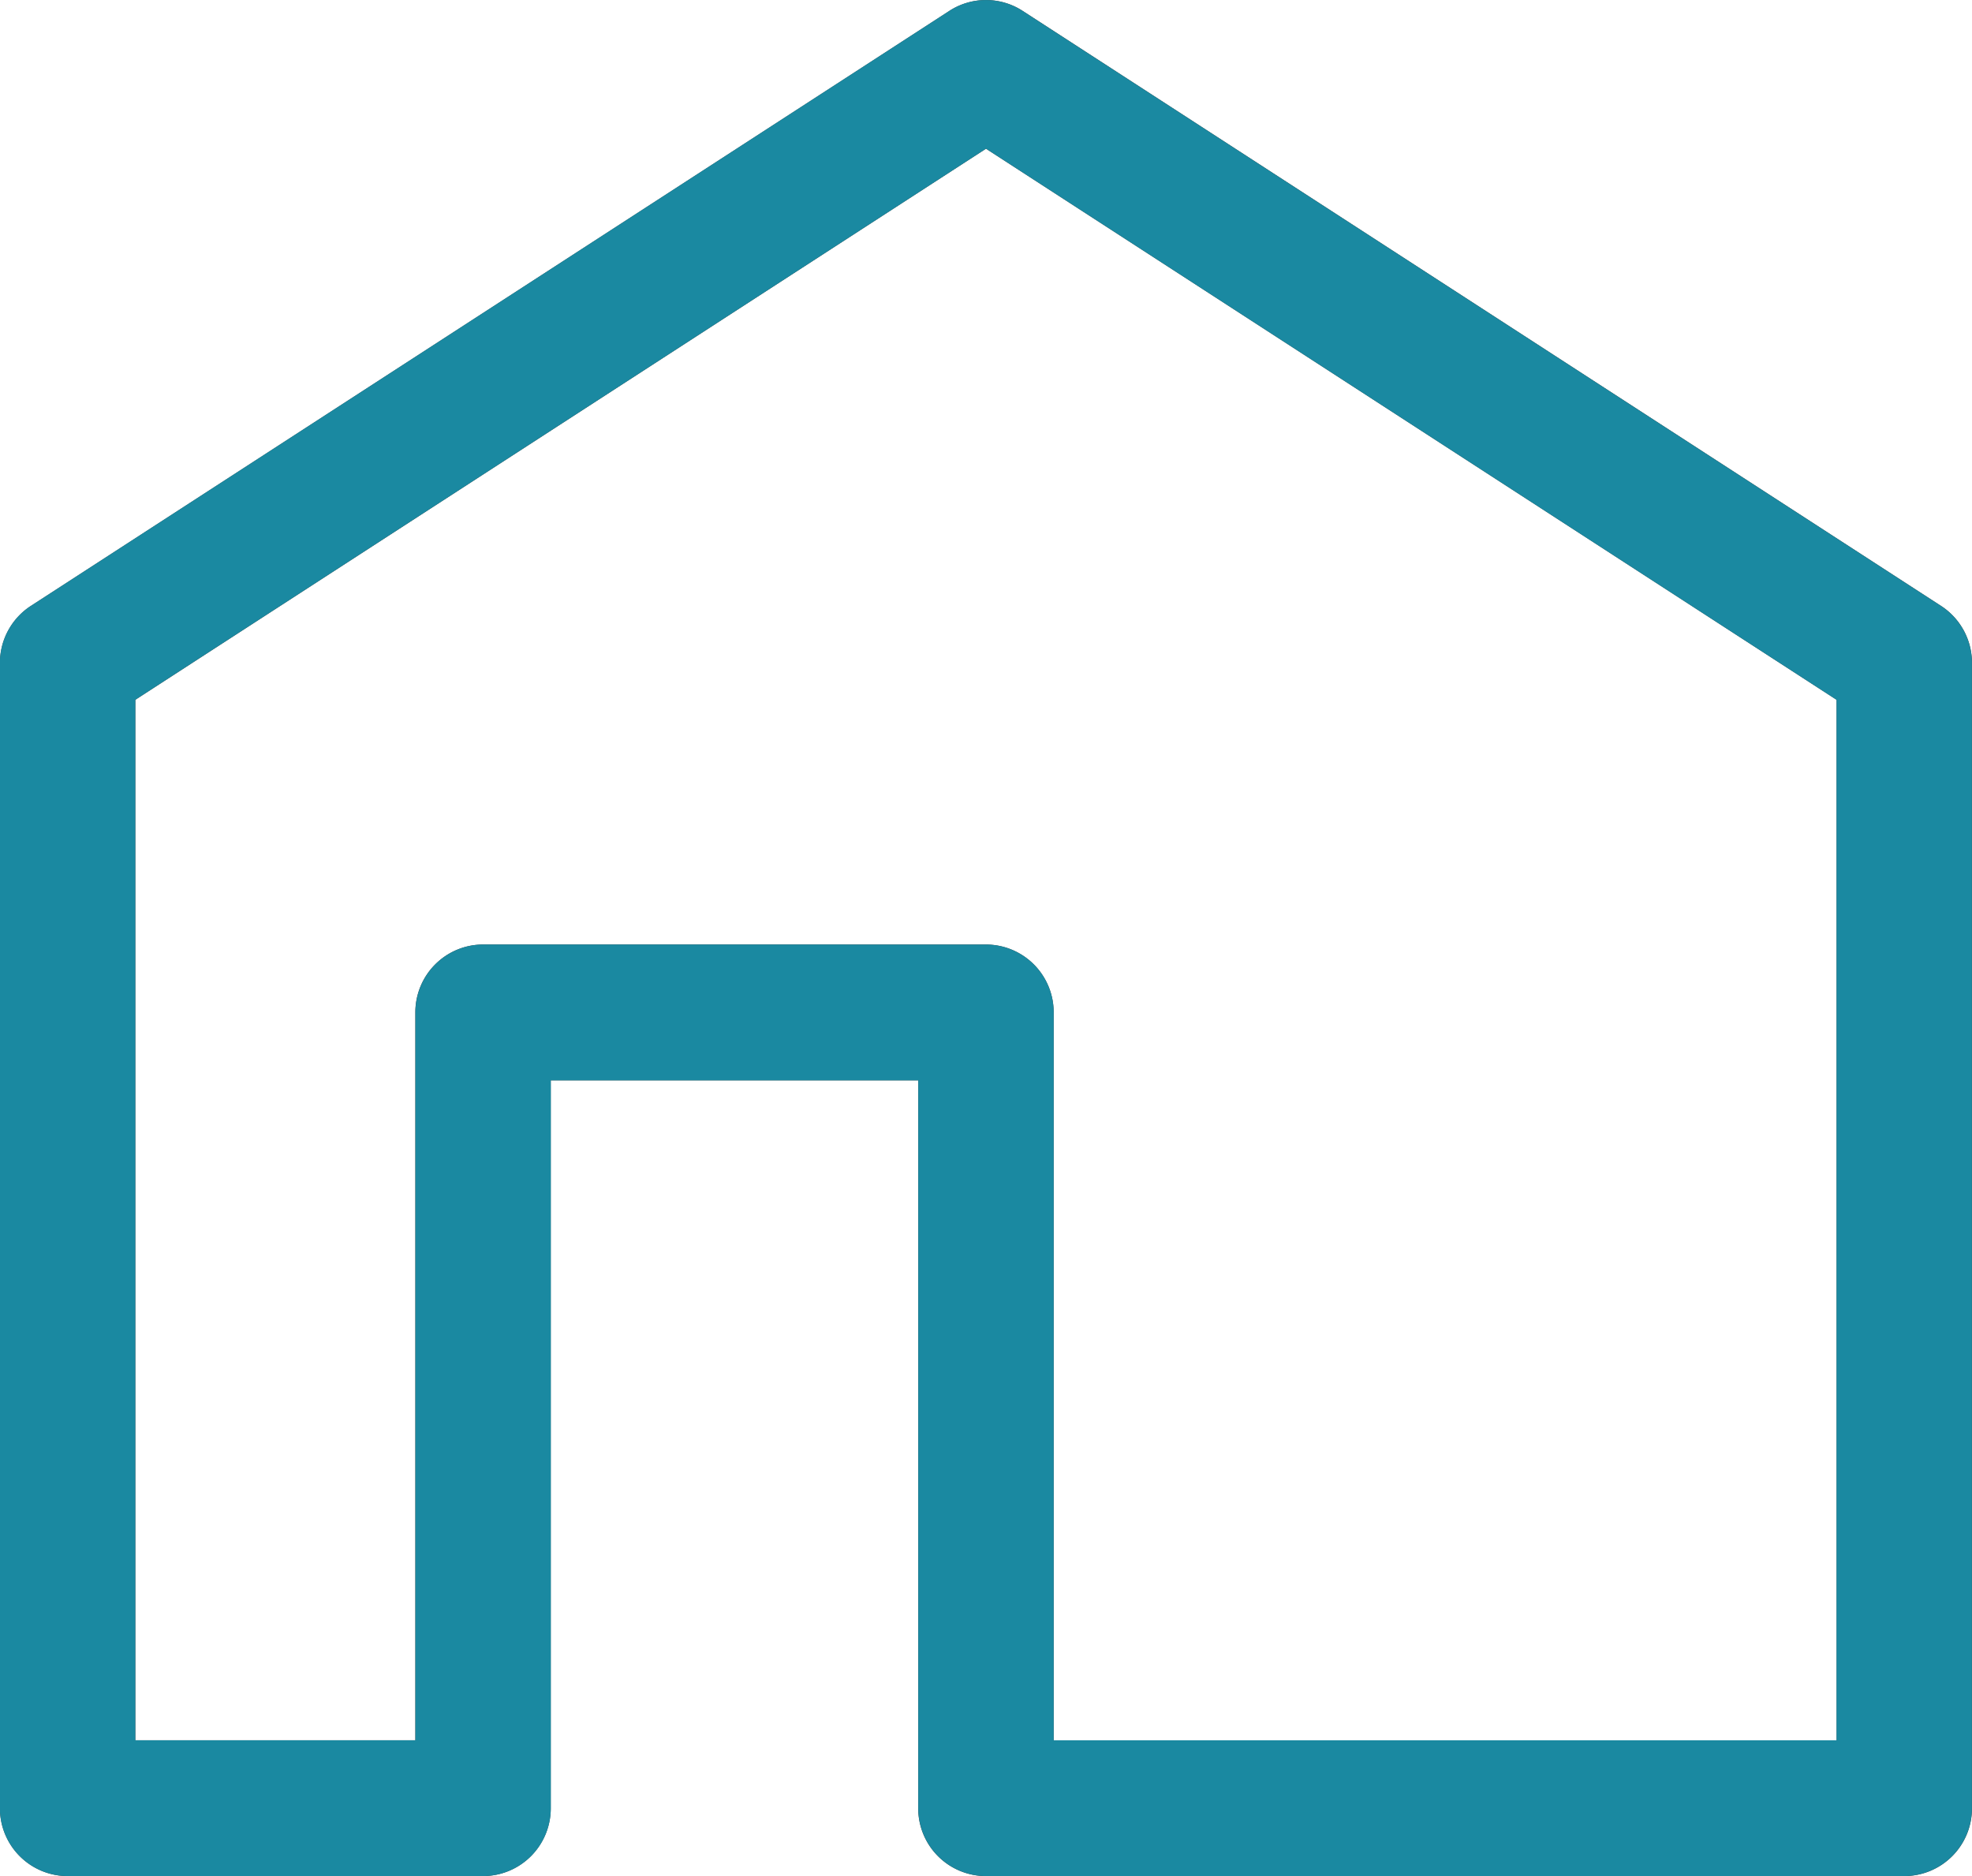 <svg xmlns="http://www.w3.org/2000/svg" width="41" height="39" viewBox="0 0 41 39">
  <g id="Vector_Smart_Object" data-name="Vector Smart Object" transform="translate(-1136 -956)">
    <g id="Vector_Smart_Object-2" data-name="Vector Smart Object" transform="translate(1041.743 430.211)">
      <path id="Path_7" data-name="Path 7" d="M134.613,538.384l-19.092-12.368a1.4,1.4,0,0,0-1.527,0L94.9,538.384a1.413,1.413,0,0,0-.644,1.185v23.81a1.409,1.409,0,0,0,1.408,1.411H104.3a1.409,1.409,0,0,0,1.407-1.411V548.247h7.64v15.132a1.409,1.409,0,0,0,1.408,1.411H133.85a1.408,1.408,0,0,0,1.407-1.411v-23.81A1.411,1.411,0,0,0,134.613,538.384Zm-2.171,23.583H116.164V546.835a1.409,1.409,0,0,0-1.407-1.411H104.3a1.41,1.41,0,0,0-1.408,1.411v15.131H97.071V540.337l17.686-11.456,17.684,11.456Z" fill="#423e3d"/>
    </g>
    <path id="Color_Overlay" data-name="Color Overlay" d="M1156.5,995a1.408,1.408,0,0,1-1.408-1.41V978.458h-7.64v15.132a1.409,1.409,0,0,1-1.407,1.41h-8.639a1.409,1.409,0,0,1-1.408-1.41v-23.81a1.413,1.413,0,0,1,.643-1.184l19.094-12.368a1.4,1.4,0,0,1,1.527,0l19.092,12.368a1.411,1.411,0,0,1,.644,1.184v23.81a1.408,1.408,0,0,1-1.407,1.41Zm0-19.364a1.409,1.409,0,0,1,1.407,1.41v15.132h16.277v-21.63L1156.5,959.091l-17.687,11.456v21.63h5.824V977.045a1.41,1.41,0,0,1,1.408-1.41Z" fill="#1a89a1"/>
  </g>
</svg>
